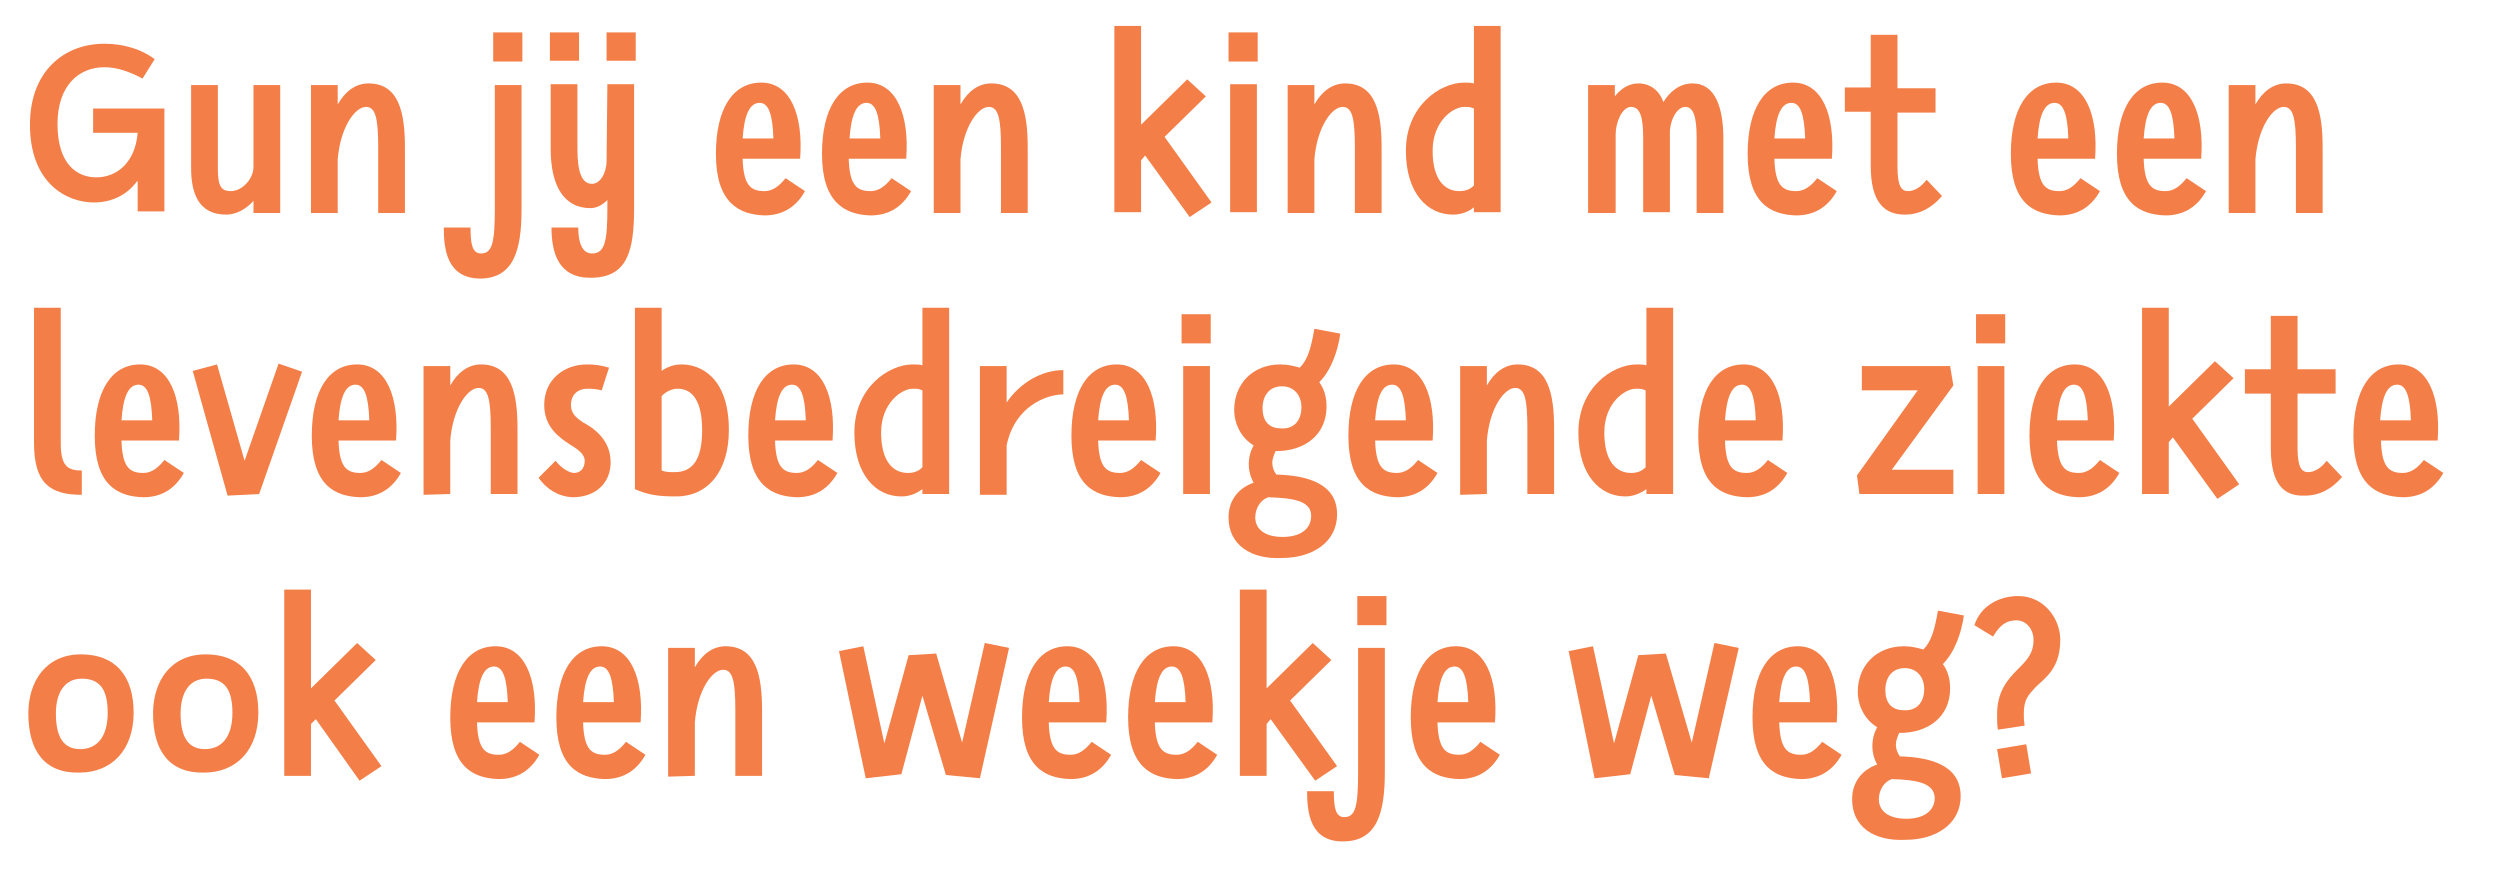 <?xml version="1.0" encoding="UTF-8"?> <!-- Generator: Adobe Illustrator 22.1.0, SVG Export Plug-In . SVG Version: 6.00 Build 0) --> <svg xmlns="http://www.w3.org/2000/svg" xmlns:xlink="http://www.w3.org/1999/xlink" id="Laag_1" x="0px" y="0px" viewBox="0 0 308.7 110.3" style="enable-background:new 0 0 308.7 110.3;" xml:space="preserve"> <style type="text/css"> .st0{fill:#F37E47;} </style> <g> <g> <g> <path class="st0" d="M16.9,22.4c-1,1.4-2.8,2.6-5.3,2.6c-3.4,0-7.9-2.4-7.9-9.6c0-6.6,4.2-10,9.2-10c2.4,0,4.6,0.7,6.2,1.9 l-1.5,2.4c-1.7-0.9-3.2-1.4-4.7-1.4c-3.2,0-5.8,2.3-5.8,7c0,5.1,2.5,6.6,4.8,6.6c2.5,0,4.8-1.8,5.1-5.5h-5.5v-3h8.8v12.7H17v-3.7 C17,22.4,16.9,22.4,16.9,22.4z"></path> <path class="st0" d="M27.9,26.5c-3.4,0-4.3-2.7-4.3-5.7V10.5h3.3v10.3c0,2.2,0.4,2.8,1.6,2.8c1.4,0,2.8-1.5,2.8-3V10.5h3.3v15.8 h-3.3v-1.5C30.5,25.7,29.3,26.5,27.9,26.5z"></path> <path class="st0" d="M38.4,26.3V10.5h3.3v2.4c0.9-1.6,2.2-2.6,3.8-2.6c3.8,0,4.5,3.7,4.5,7.9v8.1h-3.3v-8.1c0-3.5-0.3-5-1.5-5 c-1.4,0-3.2,2.6-3.5,6.5v6.6H38.4z"></path> <path class="st0" d="M54.8,28.1h3.3c0,2,0.2,3.2,1.3,3.2c1.4,0,1.7-1.4,1.7-5.6V10.5h3.3v15.3c0,5.2-1,8.6-5.2,8.6 C55.2,34.3,54.8,30.8,54.8,28.1z M60.9,4h3.6v3.6h-3.6V4z"></path> <path class="st0" d="M71.5,7.5h-3.6V4h3.6V7.5z M75,10.4h3.3v15.2c0,5.4-0.8,8.7-5.4,8.7c-3.9,0-4.8-3-4.8-6.2h3.3 c0,1.9,0.5,3.2,1.7,3.2c1.6,0,1.9-1.5,1.9-5.7v-0.9c-0.6,0.6-1.3,1-2.1,1c-3.3,0-4.9-2.8-4.9-7.3v-8h3.3v8c0,3,0.6,4.3,1.8,4.3 c1,0,1.8-1.3,1.8-2.9L75,10.4L75,10.4z M78.5,4v3.5h-3.6V4H78.5z"></path> <path class="st0" d="M88.4,19c0-5.6,2.1-8.8,5.6-8.8c3.6,0,5.2,4,4.8,9.4h-7.1c0.1,3.3,1,4,2.7,4c1,0,1.8-0.6,2.6-1.6l2.4,1.6 c-1,1.8-2.6,3-5,3C91.2,26.5,88.4,25,88.4,19z M95.5,17.1c-0.1-3-0.6-4.4-1.7-4.4c-1.2,0-1.9,1.4-2.1,4.4H95.5z"></path> <path class="st0" d="M101.5,19c0-5.6,2.1-8.8,5.6-8.8c3.6,0,5.2,4,4.8,9.4h-7.1c0.1,3.3,1,4,2.7,4c1,0,1.8-0.6,2.6-1.6l2.4,1.6 c-1,1.8-2.6,3-5,3C104.3,26.5,101.5,25,101.5,19z M108.7,17.1c-0.1-3-0.6-4.4-1.7-4.4c-1.2,0-1.9,1.4-2.1,4.4H108.7z"></path> <path class="st0" d="M115.3,26.3V10.5h3.3v2.4c0.9-1.6,2.2-2.6,3.8-2.6c3.8,0,4.5,3.7,4.5,7.9v8.1h-3.3v-8.1c0-3.5-0.3-5-1.5-5 c-1.4,0-3.2,2.6-3.5,6.5v6.6H115.3z"></path> <path class="st0" d="M140.9,19.8v6.4h-3.3v-23h3.3v12.2l5.7-5.6l2.3,2.1l-5.1,5l5.8,8.1l-2.7,1.8l-5.5-7.6L140.9,19.8z"></path> <path class="st0" d="M151.7,4h3.6v3.6h-3.6V4z M151.9,10.4h3.3v15.8h-3.3V10.4z"></path> <path class="st0" d="M159,26.3V10.5h3.3v2.4c0.9-1.6,2.2-2.6,3.8-2.6c3.8,0,4.5,3.7,4.5,7.9v8.1h-3.3v-8.1c0-3.5-0.3-5-1.5-5 c-1.4,0-3.2,2.6-3.5,6.5v6.6H159z"></path> <path class="st0" d="M179.4,26.5c-3.1,0-5.8-2.6-5.8-7.9c0-5.5,4.2-8.4,7.2-8.4c0.4,0,0.8,0,1.2,0.1V3.2h3.3v23H182v-0.6 C181.4,26.1,180.5,26.5,179.4,26.5z M182,13.4c-0.4-0.2-0.8-0.2-1.2-0.2c-1.4,0-3.9,1.8-3.9,5.4s1.5,5,3.3,5 c0.9,0,1.4-0.3,1.8-0.7L182,13.4L182,13.4z"></path> <path class="st0" d="M196.1,26.3V10.5h3.3v1.4c0.7-0.9,1.7-1.6,2.9-1.6c1.5,0,2.6,0.9,3.1,2.3c0.8-1.3,2-2.3,3.6-2.3 c2.8,0,3.8,3,3.8,6.8v9.2h-3.3V17c0-2.6-0.4-3.8-1.4-3.8s-1.8,1.5-1.9,2.9v10.1h-3.3V17c0-2.6-0.4-3.8-1.5-3.8s-1.9,1.9-1.9,3.4 v9.7H196.1z"></path> <path class="st0" d="M215.8,19c0-5.6,2.1-8.8,5.6-8.8c3.6,0,5.2,4,4.8,9.4h-7.1c0.1,3.3,1,4,2.7,4c1,0,1.8-0.6,2.6-1.6l2.4,1.6 c-1,1.8-2.6,3-5,3C218.5,26.5,215.8,25,215.8,19z M222.9,17.1c-0.1-3-0.6-4.4-1.7-4.4c-1.2,0-1.9,1.4-2.1,4.4H222.9z"></path> <path class="st0" d="M231,20.5v-6.7h-3.2v-3h3.2V4.3h3.3v6.6h4.7v3h-4.7v6.7c0,2.4,0.5,3,1.3,3s1.6-0.5,2.3-1.4l1.9,2 c-1.2,1.4-2.7,2.3-4.6,2.3C232.7,26.5,231,25,231,20.5z"></path> <path class="st0" d="M248.3,19c0-5.6,2.1-8.8,5.6-8.8c3.6,0,5.2,4,4.8,9.4h-7.1c0.1,3.3,1,4,2.7,4c1,0,1.8-0.6,2.6-1.6l2.4,1.6 c-1,1.8-2.6,3-5,3C251,26.5,248.3,25,248.3,19z M255.4,17.1c-0.1-3-0.6-4.4-1.7-4.4c-1.2,0-1.9,1.4-2.1,4.4H255.4z"></path> <path class="st0" d="M261.4,19c0-5.6,2.1-8.8,5.6-8.8c3.6,0,5.2,4,4.8,9.4h-7.1c0.1,3.3,1,4,2.7,4c1,0,1.8-0.6,2.6-1.6l2.4,1.6 c-1,1.8-2.6,3-5,3C264.1,26.5,261.4,25,261.4,19z M268.5,17.1c-0.1-3-0.6-4.4-1.7-4.4c-1.2,0-1.9,1.4-2.1,4.4H268.5z"></path> <path class="st0" d="M275.2,26.3V10.5h3.3v2.4c0.9-1.6,2.2-2.6,3.8-2.6c3.8,0,4.5,3.7,4.5,7.9v8.1h-3.3v-8.1c0-3.5-0.3-5-1.5-5 c-1.4,0-3.2,2.6-3.5,6.5v6.6H275.2z"></path> <path class="st0" d="M4.2,54.7V38h3.3v16.7c0,2.8,0.8,3.4,2.6,3.4v3C6.2,61.1,4.2,59.7,4.2,54.7z"></path> <path class="st0" d="M11.7,53.8c0-5.6,2.1-8.8,5.6-8.8c3.6,0,5.2,4,4.8,9.4H15c0.1,3.3,1,4,2.7,4c1,0,1.8-0.6,2.6-1.6l2.4,1.6 c-1,1.8-2.6,3-5,3C14.4,61.3,11.7,59.8,11.7,53.8z M18.8,51.9c-0.1-3-0.6-4.4-1.7-4.4c-1.2,0-1.9,1.4-2.1,4.4H18.8z"></path> <path class="st0" d="M23.8,45.8l3-0.8l3.4,11.9l4.2-12l2.9,1L32,61l-3.9,0.2L23.8,45.8z"></path> <path class="st0" d="M38.5,53.8c0-5.6,2.1-8.8,5.6-8.8c3.6,0,5.2,4,4.8,9.4h-7.1c0.1,3.3,1,4,2.7,4c1,0,1.8-0.6,2.6-1.6l2.4,1.6 c-1,1.8-2.6,3-5,3C41.2,61.3,38.5,59.8,38.5,53.8z M45.6,51.9c-0.1-3-0.6-4.4-1.7-4.4c-1.2,0-1.9,1.4-2.1,4.4H45.6z"></path> <path class="st0" d="M52.3,61.1V45.2h3.3v2.4c0.9-1.6,2.2-2.6,3.8-2.6c3.8,0,4.5,3.7,4.5,7.9V61h-3.3v-8.1c0-3.5-0.3-5-1.5-5 c-1.4,0-3.2,2.6-3.5,6.5V61L52.3,61.1L52.3,61.1z"></path> <path class="st0" d="M66.5,59l2.1-2.1c0.7,0.9,1.7,1.5,2.3,1.5c0.7,0,1.3-0.5,1.3-1.5c0-0.8-0.8-1.4-1.8-2 C69,54,67.2,52.7,67.2,50c0-3.1,2.4-5,5.3-5c0.9,0,1.7,0.1,2.7,0.4l-0.9,2.8C73.5,48,73,48,72.5,48c-1.1,0-2,0.7-2,2 c0,1.1,0.7,1.6,1.4,2.1c1.3,0.7,3.5,2.1,3.5,5c0,2.5-1.8,4.3-4.7,4.3C68.9,61.3,67.5,60.4,66.5,59z"></path> <path class="st0" d="M78.4,38h3.3v7.8c0.7-0.5,1.5-0.8,2.5-0.8c2.1,0,5.8,1.4,5.8,8.1c0,5.1-2.6,8.2-6.5,8.2 c-2.3,0-3.5-0.2-5.1-0.9C78.4,60.4,78.4,38,78.4,38z M83.7,48c-0.7,0-1.4,0.3-2,0.9v9.2c0.5,0.2,1,0.2,1.6,0.2 c2.2,0,3.4-1.5,3.4-5.2C86.7,48.7,84.9,48,83.7,48z"></path> <path class="st0" d="M92.4,53.8c0-5.6,2.1-8.8,5.6-8.8c3.6,0,5.2,4,4.8,9.4h-7.1c0.1,3.3,1,4,2.7,4c1,0,1.8-0.6,2.6-1.6l2.4,1.6 c-1,1.8-2.6,3-5,3C95.2,61.3,92.4,59.8,92.4,53.8z M99.5,51.9c-0.1-3-0.6-4.4-1.7-4.4c-1.2,0-1.9,1.4-2.1,4.4H99.5z"></path> <path class="st0" d="M111.3,61.3c-3.1,0-5.8-2.6-5.8-7.9c0-5.5,4.2-8.4,7.2-8.4c0.4,0,0.8,0,1.2,0.1V38h3.3v23h-3.3v-0.6 C113.2,60.9,112.4,61.3,111.3,61.3z M113.9,48.2c-0.4-0.2-0.8-0.2-1.2-0.2c-1.4,0-3.9,1.8-3.9,5.4c0,3.6,1.5,5,3.3,5 c0.9,0,1.4-0.3,1.8-0.7C113.9,57.7,113.9,48.2,113.9,48.2z"></path> <path class="st0" d="M121,61.1V45.2h3.3v4.5c1.7-2.5,4.4-4,7-4v3c-2,0-6,1.4-7,6.3v6.1H121z"></path> <path class="st0" d="M132.3,53.8c0-5.6,2.1-8.8,5.6-8.8c3.6,0,5.2,4,4.8,9.4h-7.1c0.1,3.3,1,4,2.7,4c1,0,1.8-0.6,2.6-1.6l2.4,1.6 c-1,1.8-2.6,3-5,3C135,61.3,132.3,59.8,132.3,53.8z M139.4,51.9c-0.1-3-0.6-4.4-1.7-4.4c-1.2,0-1.9,1.4-2.1,4.4H139.4z"></path> <path class="st0" d="M145.9,38.8h3.6v3.6h-3.6V38.8z M146.1,45.2h3.3V61h-3.3V45.2z"></path> <path class="st0" d="M151.7,63.9c0-2.3,1.4-3.7,3.1-4.3c-0.4-0.7-0.6-1.5-0.6-2.2c0-0.9,0.2-1.7,0.6-2.4 c-1.5-0.9-2.4-2.6-2.4-4.4c0-3.1,2.2-5.6,5.7-5.6c0.9,0,1.7,0.2,2.4,0.4c1-1,1.4-2.5,1.8-4.8l3.2,0.6c-0.3,2.1-1.1,4.5-2.6,6 c0.6,0.8,0.9,1.8,0.9,3c0,3.5-2.7,5.5-6.2,5.5h-0.1c-0.2,0.5-0.4,1-0.4,1.4c0,0.6,0.2,1.1,0.5,1.5c3.8,0.1,7.5,1.1,7.5,4.9 c0,3.5-3.1,5.4-6.8,5.4C154.5,69.1,151.7,67.3,151.7,63.9z M156.6,61.4c-0.9,0.3-1.6,1.3-1.6,2.5c0,1.3,1,2.4,3.4,2.4 c2.2,0,3.5-1,3.5-2.6C161.9,61.9,159.9,61.5,156.6,61.4z M160.7,50.3c0-1.6-1-2.6-2.4-2.6c-1.6,0-2.4,1.2-2.4,2.7 s0.7,2.5,2.3,2.5C159.7,53,160.7,52,160.7,50.3z"></path> <path class="st0" d="M166.5,53.8c0-5.6,2.1-8.8,5.6-8.8c3.6,0,5.2,4,4.8,9.4h-7.1c0.1,3.3,1,4,2.7,4c1,0,1.8-0.6,2.6-1.6l2.4,1.6 c-1,1.8-2.6,3-5,3C169.2,61.3,166.5,59.8,166.5,53.8z M173.6,51.9c-0.1-3-0.6-4.4-1.7-4.4c-1.2,0-1.9,1.4-2.1,4.4H173.6z"></path> <path class="st0" d="M180.3,61.1V45.2h3.3v2.4c0.9-1.6,2.2-2.6,3.8-2.6c3.8,0,4.5,3.7,4.5,7.9V61h-3.3v-8.1c0-3.5-0.3-5-1.5-5 c-1.4,0-3.2,2.6-3.5,6.5V61L180.3,61.1L180.3,61.1z"></path> <path class="st0" d="M200.7,61.3c-3.1,0-5.8-2.6-5.8-7.9c0-5.5,4.2-8.4,7.2-8.4c0.4,0,0.8,0,1.2,0.1V38h3.3v23h-3.3v-0.6 C202.6,60.9,201.7,61.3,200.7,61.3z M203.2,48.2c-0.4-0.2-0.8-0.2-1.2-0.2c-1.4,0-3.9,1.8-3.9,5.4c0,3.6,1.5,5,3.3,5 c0.9,0,1.4-0.3,1.8-0.7L203.2,48.2L203.2,48.2z"></path> <path class="st0" d="M209.7,53.8c0-5.6,2.1-8.8,5.6-8.8c3.6,0,5.2,4,4.8,9.4H213c0.1,3.3,1,4,2.7,4c1,0,1.8-0.6,2.6-1.6l2.4,1.6 c-1,1.8-2.6,3-5,3C212.4,61.3,209.7,59.8,209.7,53.8z M216.8,51.9c-0.1-3-0.6-4.4-1.7-4.4c-1.2,0-1.9,1.4-2.1,4.4H216.8z"></path> <path class="st0" d="M229.3,58.7l7.5-10.5h-6.9v-3h10.9l0.4,2.4L233.6,58h7.6v3h-11.6L229.3,58.7z"></path> <path class="st0" d="M244,38.8h3.6v3.6H244V38.8z M244.2,45.2h3.3V61h-3.3V45.2z"></path> <path class="st0" d="M250.6,53.8c0-5.6,2.1-8.8,5.6-8.8c3.6,0,5.2,4,4.8,9.4h-7c0.1,3.3,1,4,2.7,4c1,0,1.8-0.6,2.6-1.6l2.4,1.6 c-1,1.8-2.6,3-5,3C253.4,61.3,250.6,59.8,250.6,53.8z M257.8,51.9c-0.1-3-0.6-4.4-1.7-4.4c-1.2,0-1.9,1.4-2.1,4.4H257.8z"></path> <path class="st0" d="M267.8,54.6V61h-3.3V38h3.3v12.2l5.7-5.6l2.3,2.1l-5.1,5l5.8,8.1l-2.7,1.8l-5.5-7.6L267.8,54.6z"></path> <path class="st0" d="M280.4,55.3v-6.7h-3.2v-3h3.2V39h3.3v6.6h4.7v3h-4.7v6.7c0,2.4,0.5,3,1.3,3s1.6-0.5,2.3-1.4l1.9,2 c-1.2,1.4-2.7,2.3-4.6,2.3C282,61.3,280.4,59.8,280.4,55.3z"></path> <path class="st0" d="M290.6,53.8c0-5.6,2.1-8.8,5.6-8.8c3.6,0,5.2,4,4.8,9.4h-7c0.1,3.3,1,4,2.7,4c1,0,1.8-0.6,2.6-1.6l2.4,1.6 c-1,1.8-2.6,3-5,3C293.4,61.3,290.6,59.8,290.6,53.8z M297.7,51.9c-0.1-3-0.6-4.4-1.7-4.4c-1.2,0-1.9,1.4-2.1,4.4H297.7z"></path> <path class="st0" d="M3.5,88.1c0-4,2.2-7.3,6.5-7.3c4.2,0,6.5,2.6,6.5,7.2s-2.7,7.4-6.7,7.4C5.5,95.5,3.5,92.7,3.5,88.1z M13.3,88c0-2.9-1-4.2-3.2-4.2c-2.1,0-3.2,1.7-3.2,4.3c0,3,1,4.4,3,4.4C11.9,92.5,13.3,91.1,13.3,88z"></path> <path class="st0" d="M18.9,88.1c0-4,2.2-7.3,6.5-7.3c4.2,0,6.5,2.6,6.5,7.2s-2.7,7.4-6.7,7.4C20.9,95.5,18.9,92.7,18.9,88.1z M28.7,88c0-2.9-1-4.2-3.2-4.2c-2.1,0-3.2,1.7-3.2,4.3c0,3,1,4.4,3,4.4C27.3,92.5,28.7,91.1,28.7,88z"></path> <path class="st0" d="M38.4,89.4v6.4h-3.3v-23h3.3V85l5.7-5.6l2.3,2.1l-5.1,5l5.8,8.1l-2.7,1.8L39,88.8L38.4,89.4z"></path> <path class="st0" d="M55.6,88.6c0-5.6,2.1-8.8,5.6-8.8c3.6,0,5.2,4,4.8,9.4h-7.1c0.1,3.3,1,4,2.7,4c1,0,1.8-0.6,2.6-1.6l2.4,1.6 c-1,1.8-2.6,3-5,3C58.3,96.1,55.6,94.6,55.6,88.6z M62.7,86.7c-0.1-3-0.6-4.4-1.7-4.4c-1.2,0-1.9,1.4-2.1,4.4H62.7z"></path> <path class="st0" d="M68.7,88.6c0-5.6,2.1-8.8,5.6-8.8c3.6,0,5.2,4,4.8,9.4H72c0.1,3.3,1,4,2.7,4c1,0,1.8-0.6,2.6-1.6l2.4,1.6 c-1,1.8-2.6,3-5,3C71.4,96.1,68.7,94.6,68.7,88.6z M75.8,86.7c-0.1-3-0.6-4.4-1.7-4.4c-1.2,0-1.9,1.4-2.1,4.4H75.8z"></path> <path class="st0" d="M82.5,95.9V80h3.3v2.4c0.9-1.6,2.2-2.6,3.8-2.6c3.8,0,4.5,3.7,4.5,7.9v8.1h-3.3v-8.1c0-3.5-0.3-5-1.5-5 c-1.4,0-3.2,2.6-3.5,6.5v6.6L82.5,95.9L82.5,95.9z"></path> <path class="st0" d="M103.6,80.4l3-0.6l2.6,12l3-10.9l3.4-0.2l3.2,11l2.8-12.3l3,0.6L121,96.1l-4.2-0.4l-2.9-9.8l-2.6,9.7 l-4.4,0.5L103.6,80.4z"></path> <path class="st0" d="M126.2,88.6c0-5.6,2.1-8.8,5.6-8.8c3.6,0,5.2,4,4.8,9.4h-7.1c0.1,3.3,1,4,2.7,4c1,0,1.8-0.6,2.6-1.6l2.4,1.6 c-1,1.8-2.6,3-5,3C128.9,96.1,126.2,94.6,126.2,88.6z M133.3,86.7c-0.1-3-0.6-4.4-1.7-4.4c-1.2,0-1.9,1.4-2.1,4.4H133.3z"></path> <path class="st0" d="M139.3,88.6c0-5.6,2.1-8.8,5.6-8.8c3.6,0,5.2,4,4.8,9.4h-7.1c0.1,3.3,1,4,2.7,4c1,0,1.8-0.6,2.6-1.6l2.4,1.6 c-1,1.8-2.6,3-5,3C142.1,96.1,139.3,94.6,139.3,88.6z M146.4,86.7c-0.1-3-0.6-4.4-1.7-4.4c-1.2,0-1.9,1.4-2.1,4.4H146.4z"></path> <path class="st0" d="M156.4,89.4v6.4h-3.3v-23h3.3V85l5.7-5.6l2.3,2.1l-5.1,5l5.8,8.1l-2.7,1.8l-5.5-7.6L156.4,89.4z"></path> <path class="st0" d="M161.4,97.7h3.3c0,2,0.2,3.2,1.3,3.2c1.4,0,1.7-1.4,1.7-5.6V80h3.3v15.3c0,5.2-1,8.6-5.2,8.6 C161.8,103.9,161.4,100.4,161.4,97.7z M167.6,73.6h3.6v3.6h-3.6V73.6z"></path> <path class="st0" d="M174.2,88.6c0-5.6,2.1-8.8,5.6-8.8c3.6,0,5.2,4,4.8,9.4h-7.1c0.1,3.3,1,4,2.7,4c1,0,1.8-0.6,2.6-1.6l2.4,1.6 c-1,1.8-2.6,3-5,3C176.9,96.1,174.2,94.6,174.2,88.6z M181.3,86.7c-0.1-3-0.6-4.4-1.7-4.4c-1.2,0-1.9,1.4-2.1,4.4H181.3z"></path> <path class="st0" d="M193.7,80.4l3-0.6l2.6,12l3-10.9l3.4-0.2l3.2,11l2.8-12.3l3,0.6L211,96.1l-4.2-0.4l-2.9-9.8l-2.6,9.7 l-4.4,0.5L193.7,80.4z"></path> <path class="st0" d="M216.4,88.6c0-5.6,2.1-8.8,5.6-8.8c3.6,0,5.2,4,4.8,9.4h-7.1c0.1,3.3,1,4,2.7,4c1,0,1.8-0.6,2.6-1.6l2.4,1.6 c-1,1.8-2.6,3-5,3C219.1,96.1,216.4,94.6,216.4,88.6z M223.5,86.7c-0.1-3-0.6-4.4-1.7-4.4c-1.2,0-1.9,1.4-2.1,4.4H223.5z"></path> <path class="st0" d="M228.7,98.7c0-2.3,1.4-3.7,3.1-4.3c-0.4-0.7-0.6-1.5-0.6-2.2c0-0.9,0.2-1.7,0.6-2.4 c-1.5-0.9-2.4-2.6-2.4-4.4c0-3.1,2.2-5.6,5.7-5.6c0.9,0,1.7,0.2,2.4,0.4c1-1,1.4-2.5,1.8-4.8l3.2,0.6c-0.3,2.1-1.1,4.5-2.6,6 c0.6,0.8,0.9,1.8,0.9,3c0,3.5-2.7,5.5-6.2,5.5h-0.1c-0.2,0.5-0.4,1-0.4,1.4c0,0.6,0.2,1.1,0.5,1.5c3.8,0.1,7.5,1.1,7.5,4.9 c0,3.5-3.1,5.4-6.8,5.4C231.4,103.9,228.7,102.1,228.7,98.7z M233.6,96.2c-0.9,0.3-1.6,1.3-1.6,2.5c0,1.3,1,2.4,3.4,2.4 c2.2,0,3.5-1,3.5-2.6C238.8,96.7,236.8,96.3,233.6,96.2z M237.6,85.1c0-1.6-1-2.6-2.4-2.6c-1.6,0-2.4,1.2-2.4,2.7 s0.7,2.5,2.3,2.5C236.6,87.8,237.6,86.8,237.6,85.1z"></path> <path class="st0" d="M246.6,88.2c0-2.8,1.3-4.3,2.5-5.5s2-2,2-3.7c0-1.3-0.9-2.4-2.1-2.4c-1.2,0-2,0.5-2.9,2l-2.3-1.4 c0.8-2.5,3.2-3.6,5.4-3.6c3.2,0,5.2,2.8,5.2,5.4c0,3.4-1.7,4.6-3,5.8c-0.9,1-1.5,1.5-1.5,3.3c0,0.8,0,0.6,0.1,1.5l-3.3,0.5 C246.6,89.6,246.6,88.8,246.6,88.2z M246.6,92.5l3.6-0.6l0.6,3.6l-3.6,0.6L246.6,92.5z"></path> </g> </g> </g> </svg> 